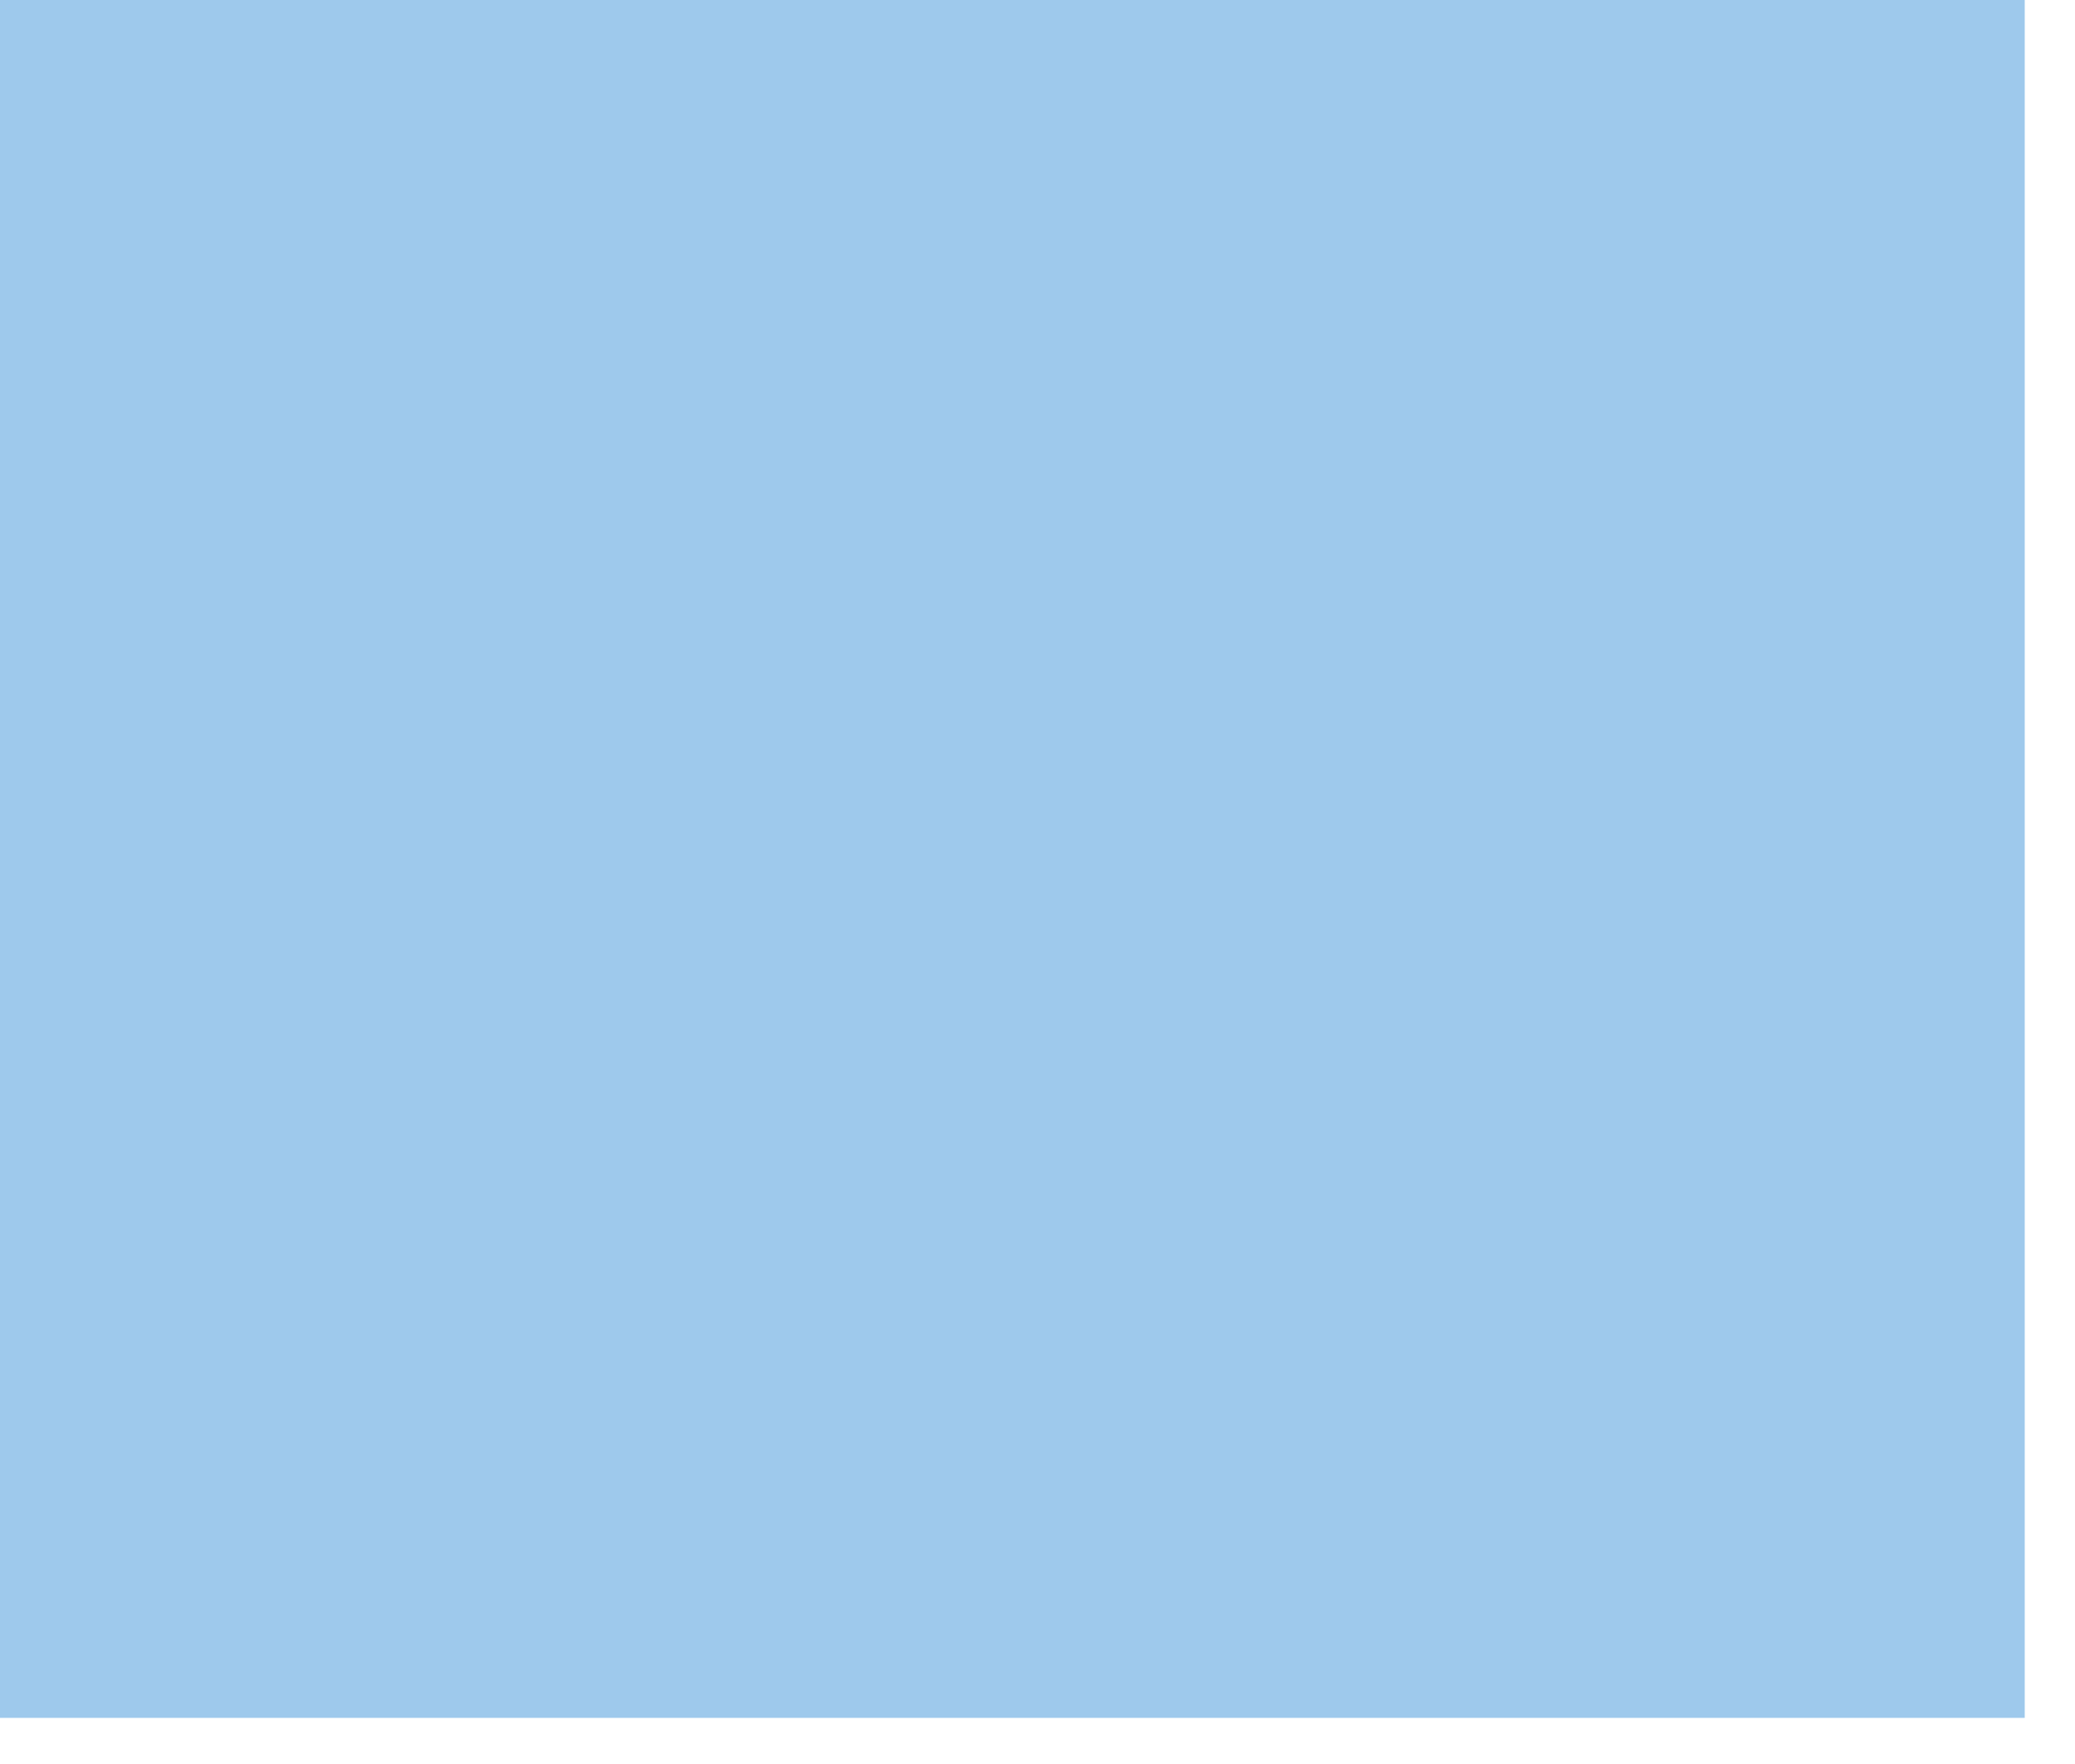 <?xml version="1.0" encoding="utf-8"?>
<svg xmlns="http://www.w3.org/2000/svg" fill="none" height="100%" overflow="visible" preserveAspectRatio="none" style="display: block;" viewBox="0 0 40 34" width="100%">
<path d="M39.031 0H0V33.111H39.031V0Z" fill="#9EC9EC" id="Vector"/>
</svg>